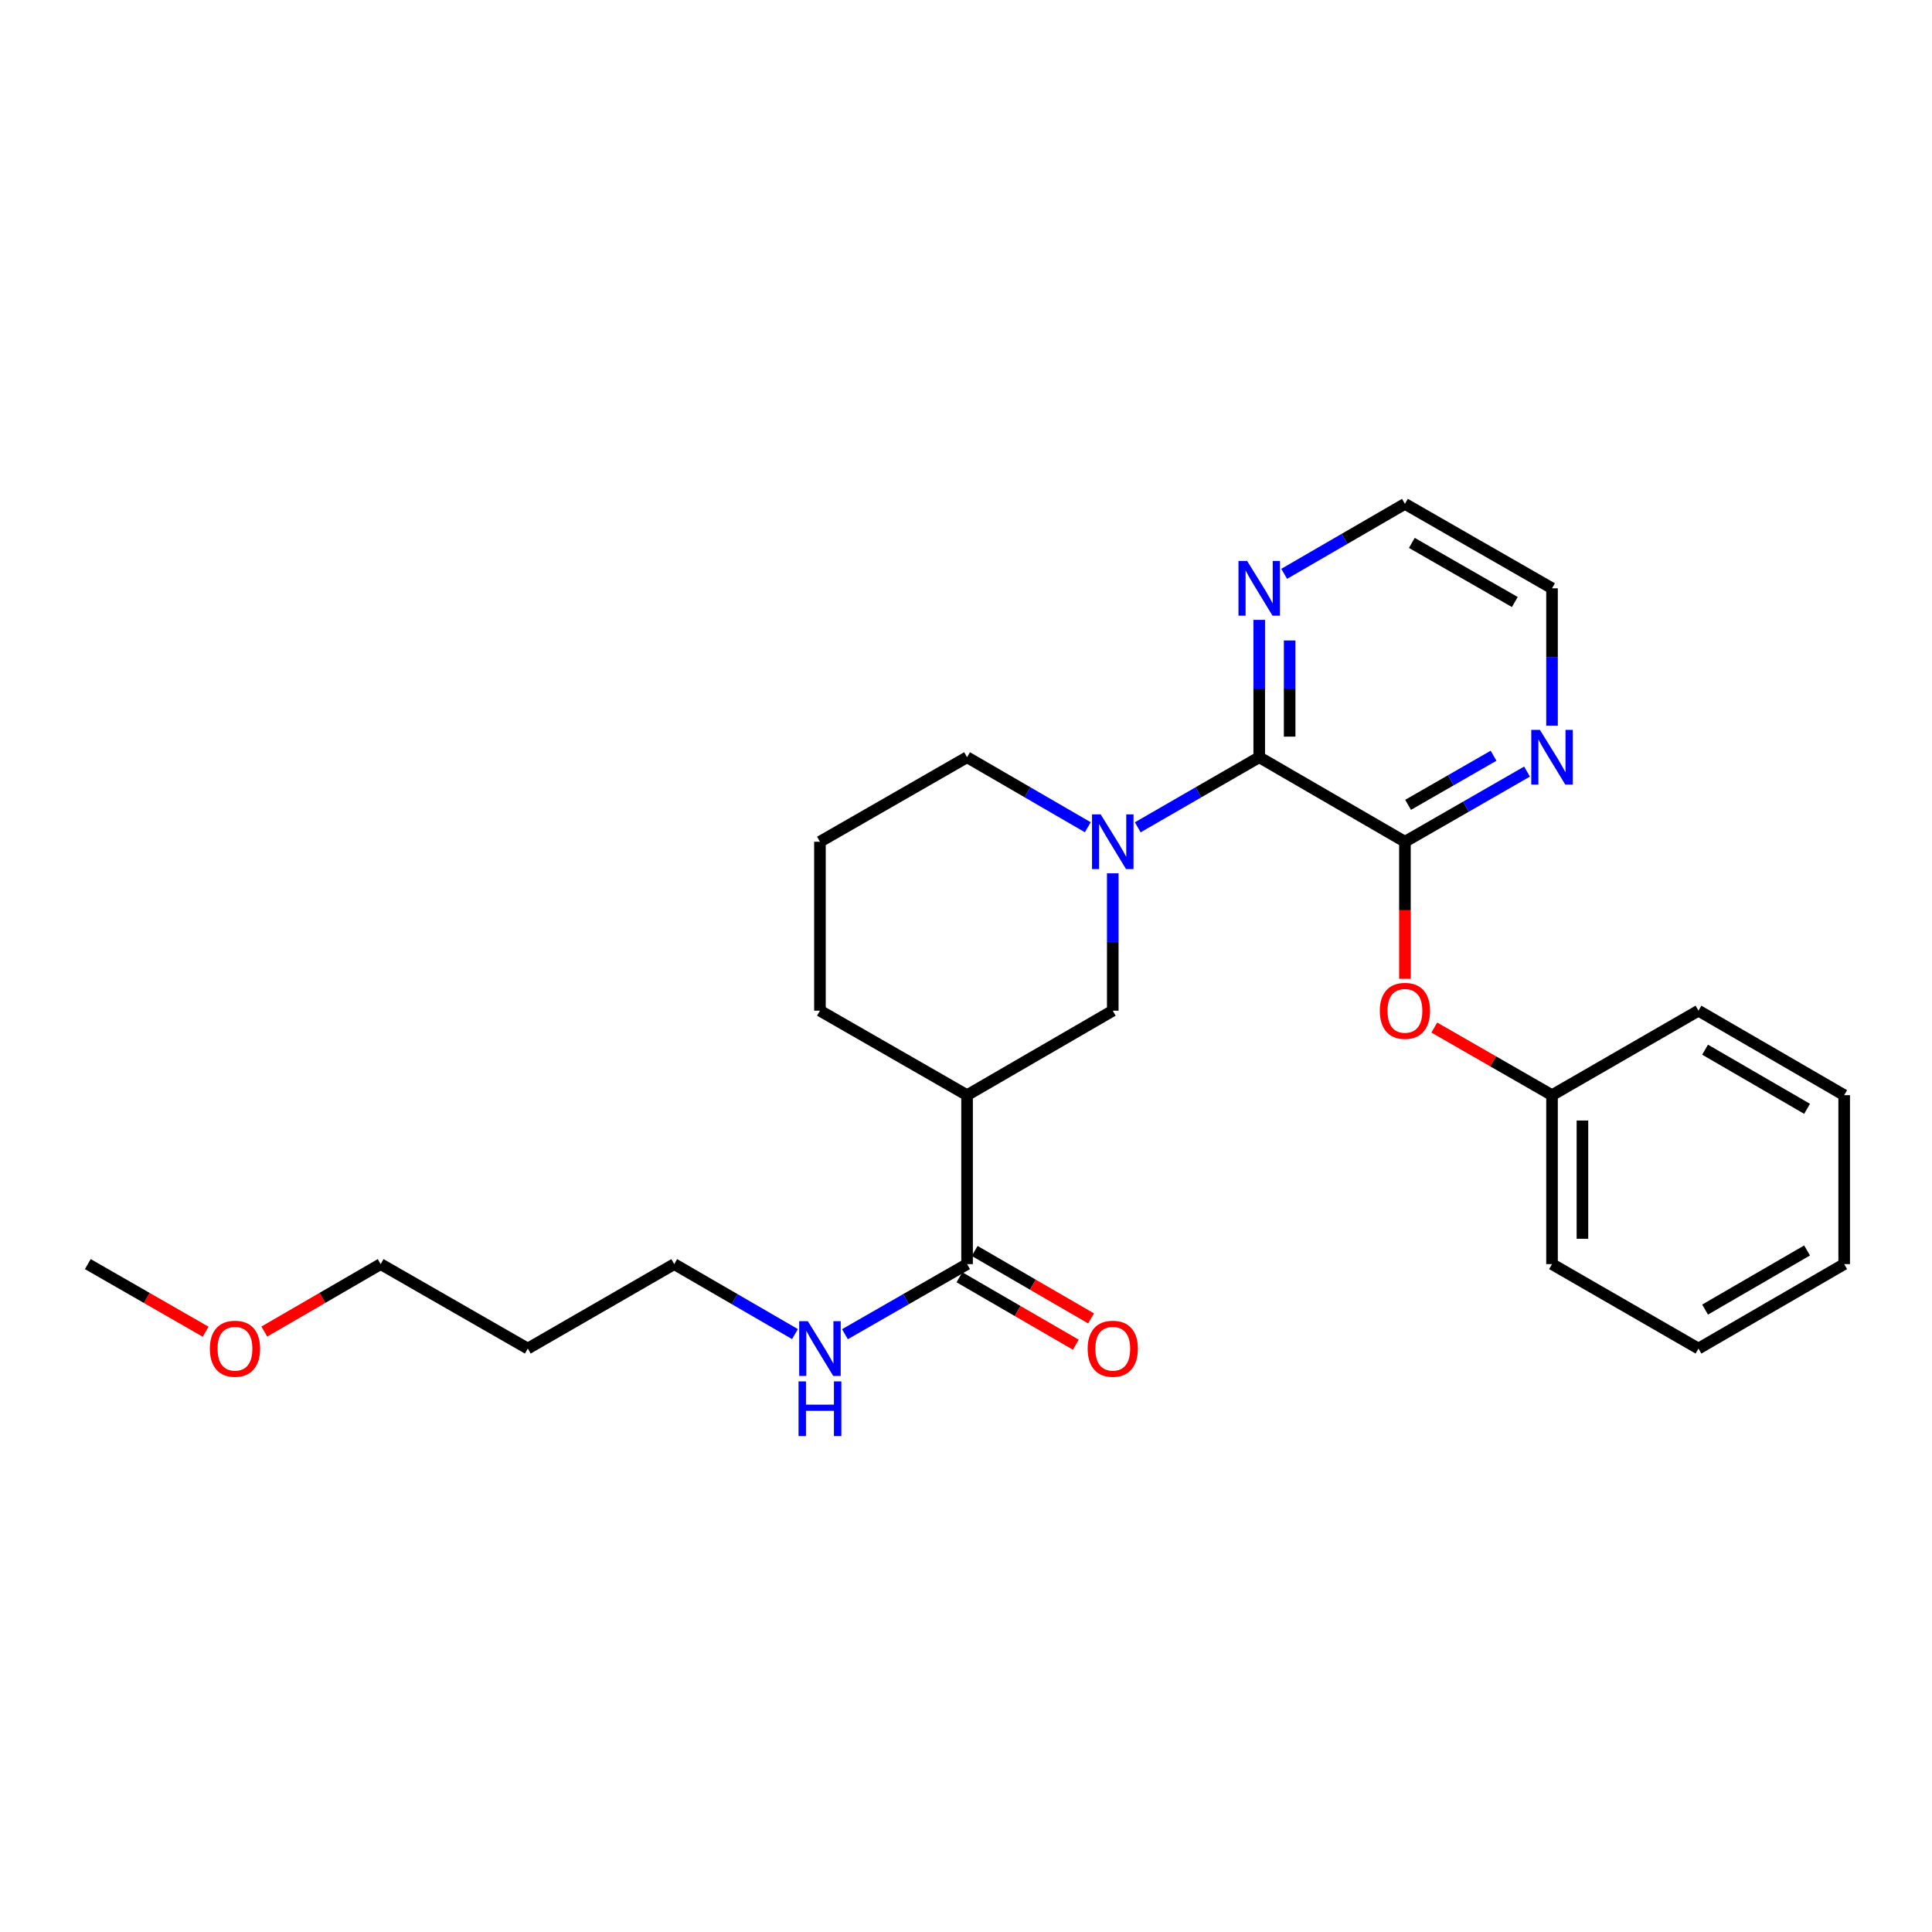 <?xml version='1.0' encoding='iso-8859-1'?>
<svg version='1.1' baseProfile='full'
              xmlns='http://www.w3.org/2000/svg'
                      xmlns:rdkit='http://www.rdkit.org/xml'
                      xmlns:xlink='http://www.w3.org/1999/xlink'
                  xml:space='preserve'
width='1000px' height='1000px' viewBox='0 0 1000 1000'>
<!-- END OF HEADER -->
<rect style='opacity:1.0;fill:#FFFFFF;stroke:none' width='1000' height='1000' x='0' y='0'> </rect>
<path class='bond-0' d='M 588.894,428.22 L 620.334,410.082' style='fill:none;fill-rule:evenodd;stroke:#0000FF;stroke-width:6px;stroke-linecap:butt;stroke-linejoin:miter;stroke-opacity:1' />
<path class='bond-0' d='M 620.334,410.082 L 651.775,391.944' style='fill:none;fill-rule:evenodd;stroke:#000000;stroke-width:6px;stroke-linecap:butt;stroke-linejoin:miter;stroke-opacity:1' />
<path class='bond-3' d='M 575.966,452.025 L 575.966,487.577' style='fill:none;fill-rule:evenodd;stroke:#0000FF;stroke-width:6px;stroke-linecap:butt;stroke-linejoin:miter;stroke-opacity:1' />
<path class='bond-3' d='M 575.966,487.577 L 575.966,523.129' style='fill:none;fill-rule:evenodd;stroke:#000000;stroke-width:6px;stroke-linecap:butt;stroke-linejoin:miter;stroke-opacity:1' />
<path class='bond-10' d='M 563.047,428.186 L 531.799,410.065' style='fill:none;fill-rule:evenodd;stroke:#0000FF;stroke-width:6px;stroke-linecap:butt;stroke-linejoin:miter;stroke-opacity:1' />
<path class='bond-10' d='M 531.799,410.065 L 500.551,391.944' style='fill:none;fill-rule:evenodd;stroke:#000000;stroke-width:6px;stroke-linecap:butt;stroke-linejoin:miter;stroke-opacity:1' />
<path class='bond-1' d='M 651.775,391.944 L 727.19,435.678' style='fill:none;fill-rule:evenodd;stroke:#000000;stroke-width:6px;stroke-linecap:butt;stroke-linejoin:miter;stroke-opacity:1' />
<path class='bond-7' d='M 651.775,391.944 L 651.775,356.396' style='fill:none;fill-rule:evenodd;stroke:#000000;stroke-width:6px;stroke-linecap:butt;stroke-linejoin:miter;stroke-opacity:1' />
<path class='bond-7' d='M 651.775,356.396 L 651.775,320.848' style='fill:none;fill-rule:evenodd;stroke:#0000FF;stroke-width:6px;stroke-linecap:butt;stroke-linejoin:miter;stroke-opacity:1' />
<path class='bond-7' d='M 667.519,381.28 L 667.519,356.396' style='fill:none;fill-rule:evenodd;stroke:#000000;stroke-width:6px;stroke-linecap:butt;stroke-linejoin:miter;stroke-opacity:1' />
<path class='bond-7' d='M 667.519,356.396 L 667.519,331.513' style='fill:none;fill-rule:evenodd;stroke:#0000FF;stroke-width:6px;stroke-linecap:butt;stroke-linejoin:miter;stroke-opacity:1' />
<path class='bond-5' d='M 727.19,435.678 L 727.19,471.151' style='fill:none;fill-rule:evenodd;stroke:#000000;stroke-width:6px;stroke-linecap:butt;stroke-linejoin:miter;stroke-opacity:1' />
<path class='bond-5' d='M 727.19,471.151 L 727.19,506.623' style='fill:none;fill-rule:evenodd;stroke:#FF0000;stroke-width:6px;stroke-linecap:butt;stroke-linejoin:miter;stroke-opacity:1' />
<path class='bond-6' d='M 727.19,435.678 L 758.788,417.527' style='fill:none;fill-rule:evenodd;stroke:#000000;stroke-width:6px;stroke-linecap:butt;stroke-linejoin:miter;stroke-opacity:1' />
<path class='bond-6' d='M 758.788,417.527 L 790.387,399.375' style='fill:none;fill-rule:evenodd;stroke:#0000FF;stroke-width:6px;stroke-linecap:butt;stroke-linejoin:miter;stroke-opacity:1' />
<path class='bond-6' d='M 728.827,416.581 L 750.946,403.875' style='fill:none;fill-rule:evenodd;stroke:#000000;stroke-width:6px;stroke-linecap:butt;stroke-linejoin:miter;stroke-opacity:1' />
<path class='bond-6' d='M 750.946,403.875 L 773.065,391.168' style='fill:none;fill-rule:evenodd;stroke:#0000FF;stroke-width:6px;stroke-linecap:butt;stroke-linejoin:miter;stroke-opacity:1' />
<path class='bond-2' d='M 500.551,566.863 L 575.966,523.129' style='fill:none;fill-rule:evenodd;stroke:#000000;stroke-width:6px;stroke-linecap:butt;stroke-linejoin:miter;stroke-opacity:1' />
<path class='bond-4' d='M 500.551,566.863 L 500.551,654.305' style='fill:none;fill-rule:evenodd;stroke:#000000;stroke-width:6px;stroke-linecap:butt;stroke-linejoin:miter;stroke-opacity:1' />
<path class='bond-26' d='M 500.551,566.863 L 424.401,523.129' style='fill:none;fill-rule:evenodd;stroke:#000000;stroke-width:6px;stroke-linecap:butt;stroke-linejoin:miter;stroke-opacity:1' />
<path class='bond-8' d='M 496.604,661.116 L 526.722,678.571' style='fill:none;fill-rule:evenodd;stroke:#000000;stroke-width:6px;stroke-linecap:butt;stroke-linejoin:miter;stroke-opacity:1' />
<path class='bond-8' d='M 526.722,678.571 L 556.84,696.026' style='fill:none;fill-rule:evenodd;stroke:#FF0000;stroke-width:6px;stroke-linecap:butt;stroke-linejoin:miter;stroke-opacity:1' />
<path class='bond-8' d='M 504.498,647.494 L 534.616,664.949' style='fill:none;fill-rule:evenodd;stroke:#000000;stroke-width:6px;stroke-linecap:butt;stroke-linejoin:miter;stroke-opacity:1' />
<path class='bond-8' d='M 534.616,664.949 L 564.734,682.404' style='fill:none;fill-rule:evenodd;stroke:#FF0000;stroke-width:6px;stroke-linecap:butt;stroke-linejoin:miter;stroke-opacity:1' />
<path class='bond-9' d='M 500.551,654.305 L 468.944,672.447' style='fill:none;fill-rule:evenodd;stroke:#000000;stroke-width:6px;stroke-linecap:butt;stroke-linejoin:miter;stroke-opacity:1' />
<path class='bond-9' d='M 468.944,672.447 L 437.336,690.588' style='fill:none;fill-rule:evenodd;stroke:#0000FF;stroke-width:6px;stroke-linecap:butt;stroke-linejoin:miter;stroke-opacity:1' />
<path class='bond-11' d='M 742.385,531.858 L 772.853,549.36' style='fill:none;fill-rule:evenodd;stroke:#FF0000;stroke-width:6px;stroke-linecap:butt;stroke-linejoin:miter;stroke-opacity:1' />
<path class='bond-11' d='M 772.853,549.36 L 803.322,566.863' style='fill:none;fill-rule:evenodd;stroke:#000000;stroke-width:6px;stroke-linecap:butt;stroke-linejoin:miter;stroke-opacity:1' />
<path class='bond-27' d='M 803.322,375.598 L 803.322,340.05' style='fill:none;fill-rule:evenodd;stroke:#0000FF;stroke-width:6px;stroke-linecap:butt;stroke-linejoin:miter;stroke-opacity:1' />
<path class='bond-27' d='M 803.322,340.05 L 803.322,304.502' style='fill:none;fill-rule:evenodd;stroke:#000000;stroke-width:6px;stroke-linecap:butt;stroke-linejoin:miter;stroke-opacity:1' />
<path class='bond-17' d='M 664.694,297.015 L 695.942,278.905' style='fill:none;fill-rule:evenodd;stroke:#0000FF;stroke-width:6px;stroke-linecap:butt;stroke-linejoin:miter;stroke-opacity:1' />
<path class='bond-17' d='M 695.942,278.905 L 727.19,260.795' style='fill:none;fill-rule:evenodd;stroke:#000000;stroke-width:6px;stroke-linecap:butt;stroke-linejoin:miter;stroke-opacity:1' />
<path class='bond-18' d='M 411.482,690.526 L 380.23,672.415' style='fill:none;fill-rule:evenodd;stroke:#0000FF;stroke-width:6px;stroke-linecap:butt;stroke-linejoin:miter;stroke-opacity:1' />
<path class='bond-18' d='M 380.23,672.415 L 348.978,654.305' style='fill:none;fill-rule:evenodd;stroke:#000000;stroke-width:6px;stroke-linecap:butt;stroke-linejoin:miter;stroke-opacity:1' />
<path class='bond-14' d='M 500.551,391.944 L 424.401,435.678' style='fill:none;fill-rule:evenodd;stroke:#000000;stroke-width:6px;stroke-linecap:butt;stroke-linejoin:miter;stroke-opacity:1' />
<path class='bond-20' d='M 803.322,566.863 L 803.322,654.305' style='fill:none;fill-rule:evenodd;stroke:#000000;stroke-width:6px;stroke-linecap:butt;stroke-linejoin:miter;stroke-opacity:1' />
<path class='bond-20' d='M 819.066,579.979 L 819.066,641.189' style='fill:none;fill-rule:evenodd;stroke:#000000;stroke-width:6px;stroke-linecap:butt;stroke-linejoin:miter;stroke-opacity:1' />
<path class='bond-21' d='M 803.322,566.863 L 879.13,523.129' style='fill:none;fill-rule:evenodd;stroke:#000000;stroke-width:6px;stroke-linecap:butt;stroke-linejoin:miter;stroke-opacity:1' />
<path class='bond-12' d='M 424.401,523.129 L 424.401,435.678' style='fill:none;fill-rule:evenodd;stroke:#000000;stroke-width:6px;stroke-linecap:butt;stroke-linejoin:miter;stroke-opacity:1' />
<path class='bond-13' d='M 273.178,698.013 L 348.978,654.305' style='fill:none;fill-rule:evenodd;stroke:#000000;stroke-width:6px;stroke-linecap:butt;stroke-linejoin:miter;stroke-opacity:1' />
<path class='bond-19' d='M 273.178,698.013 L 197.028,654.305' style='fill:none;fill-rule:evenodd;stroke:#000000;stroke-width:6px;stroke-linecap:butt;stroke-linejoin:miter;stroke-opacity:1' />
<path class='bond-15' d='M 136.801,689.214 L 166.914,671.76' style='fill:none;fill-rule:evenodd;stroke:#FF0000;stroke-width:6px;stroke-linecap:butt;stroke-linejoin:miter;stroke-opacity:1' />
<path class='bond-15' d='M 166.914,671.76 L 197.028,654.305' style='fill:none;fill-rule:evenodd;stroke:#000000;stroke-width:6px;stroke-linecap:butt;stroke-linejoin:miter;stroke-opacity:1' />
<path class='bond-22' d='M 106.426,689.293 L 75.94,671.799' style='fill:none;fill-rule:evenodd;stroke:#FF0000;stroke-width:6px;stroke-linecap:butt;stroke-linejoin:miter;stroke-opacity:1' />
<path class='bond-22' d='M 75.94,671.799 L 45.455,654.305' style='fill:none;fill-rule:evenodd;stroke:#000000;stroke-width:6px;stroke-linecap:butt;stroke-linejoin:miter;stroke-opacity:1' />
<path class='bond-16' d='M 803.322,304.502 L 727.19,260.795' style='fill:none;fill-rule:evenodd;stroke:#000000;stroke-width:6px;stroke-linecap:butt;stroke-linejoin:miter;stroke-opacity:1' />
<path class='bond-16' d='M 784.063,311.6 L 730.771,281.005' style='fill:none;fill-rule:evenodd;stroke:#000000;stroke-width:6px;stroke-linecap:butt;stroke-linejoin:miter;stroke-opacity:1' />
<path class='bond-23' d='M 803.322,654.305 L 879.13,698.013' style='fill:none;fill-rule:evenodd;stroke:#000000;stroke-width:6px;stroke-linecap:butt;stroke-linejoin:miter;stroke-opacity:1' />
<path class='bond-24' d='M 879.13,523.129 L 954.545,566.863' style='fill:none;fill-rule:evenodd;stroke:#000000;stroke-width:6px;stroke-linecap:butt;stroke-linejoin:miter;stroke-opacity:1' />
<path class='bond-24' d='M 882.544,543.309 L 935.335,573.923' style='fill:none;fill-rule:evenodd;stroke:#000000;stroke-width:6px;stroke-linecap:butt;stroke-linejoin:miter;stroke-opacity:1' />
<path class='bond-28' d='M 879.13,698.013 L 954.545,654.305' style='fill:none;fill-rule:evenodd;stroke:#000000;stroke-width:6px;stroke-linecap:butt;stroke-linejoin:miter;stroke-opacity:1' />
<path class='bond-28' d='M 882.548,677.835 L 935.338,647.239' style='fill:none;fill-rule:evenodd;stroke:#000000;stroke-width:6px;stroke-linecap:butt;stroke-linejoin:miter;stroke-opacity:1' />
<path class='bond-25' d='M 954.545,566.863 L 954.545,654.305' style='fill:none;fill-rule:evenodd;stroke:#000000;stroke-width:6px;stroke-linecap:butt;stroke-linejoin:miter;stroke-opacity:1' />
<path  class='atom-0' d='M 569.706 421.518
L 578.986 436.518
Q 579.906 437.998, 581.386 440.678
Q 582.866 443.358, 582.946 443.518
L 582.946 421.518
L 586.706 421.518
L 586.706 449.838
L 582.826 449.838
L 572.866 433.438
Q 571.706 431.518, 570.466 429.318
Q 569.266 427.118, 568.906 426.438
L 568.906 449.838
L 565.226 449.838
L 565.226 421.518
L 569.706 421.518
' fill='#0000FF'/>
<path  class='atom-6' d='M 714.19 523.209
Q 714.19 516.409, 717.55 512.609
Q 720.91 508.809, 727.19 508.809
Q 733.47 508.809, 736.83 512.609
Q 740.19 516.409, 740.19 523.209
Q 740.19 530.089, 736.79 534.009
Q 733.39 537.889, 727.19 537.889
Q 720.95 537.889, 717.55 534.009
Q 714.19 530.129, 714.19 523.209
M 727.19 534.689
Q 731.51 534.689, 733.83 531.809
Q 736.19 528.889, 736.19 523.209
Q 736.19 517.649, 733.83 514.849
Q 731.51 512.009, 727.19 512.009
Q 722.87 512.009, 720.51 514.809
Q 718.19 517.609, 718.19 523.209
Q 718.19 528.929, 720.51 531.809
Q 722.87 534.689, 727.19 534.689
' fill='#FF0000'/>
<path  class='atom-7' d='M 797.062 377.784
L 806.342 392.784
Q 807.262 394.264, 808.742 396.944
Q 810.222 399.624, 810.302 399.784
L 810.302 377.784
L 814.062 377.784
L 814.062 406.104
L 810.182 406.104
L 800.222 389.704
Q 799.062 387.784, 797.822 385.584
Q 796.622 383.384, 796.262 382.704
L 796.262 406.104
L 792.582 406.104
L 792.582 377.784
L 797.062 377.784
' fill='#0000FF'/>
<path  class='atom-8' d='M 645.515 290.342
L 654.795 305.342
Q 655.715 306.822, 657.195 309.502
Q 658.675 312.182, 658.755 312.342
L 658.755 290.342
L 662.515 290.342
L 662.515 318.662
L 658.635 318.662
L 648.675 302.262
Q 647.515 300.342, 646.275 298.142
Q 645.075 295.942, 644.715 295.262
L 644.715 318.662
L 641.035 318.662
L 641.035 290.342
L 645.515 290.342
' fill='#0000FF'/>
<path  class='atom-9' d='M 562.966 698.093
Q 562.966 691.293, 566.326 687.493
Q 569.686 683.693, 575.966 683.693
Q 582.246 683.693, 585.606 687.493
Q 588.966 691.293, 588.966 698.093
Q 588.966 704.973, 585.566 708.893
Q 582.166 712.773, 575.966 712.773
Q 569.726 712.773, 566.326 708.893
Q 562.966 705.013, 562.966 698.093
M 575.966 709.573
Q 580.286 709.573, 582.606 706.693
Q 584.966 703.773, 584.966 698.093
Q 584.966 692.533, 582.606 689.733
Q 580.286 686.893, 575.966 686.893
Q 571.646 686.893, 569.286 689.693
Q 566.966 692.493, 566.966 698.093
Q 566.966 703.813, 569.286 706.693
Q 571.646 709.573, 575.966 709.573
' fill='#FF0000'/>
<path  class='atom-10' d='M 418.141 683.853
L 427.421 698.853
Q 428.341 700.333, 429.821 703.013
Q 431.301 705.693, 431.381 705.853
L 431.381 683.853
L 435.141 683.853
L 435.141 712.173
L 431.261 712.173
L 421.301 695.773
Q 420.141 693.853, 418.901 691.653
Q 417.701 689.453, 417.341 688.773
L 417.341 712.173
L 413.661 712.173
L 413.661 683.853
L 418.141 683.853
' fill='#0000FF'/>
<path  class='atom-10' d='M 413.321 715.005
L 417.161 715.005
L 417.161 727.045
L 431.641 727.045
L 431.641 715.005
L 435.481 715.005
L 435.481 743.325
L 431.641 743.325
L 431.641 730.245
L 417.161 730.245
L 417.161 743.325
L 413.321 743.325
L 413.321 715.005
' fill='#0000FF'/>
<path  class='atom-16' d='M 108.622 698.093
Q 108.622 691.293, 111.982 687.493
Q 115.342 683.693, 121.622 683.693
Q 127.902 683.693, 131.262 687.493
Q 134.622 691.293, 134.622 698.093
Q 134.622 704.973, 131.222 708.893
Q 127.822 712.773, 121.622 712.773
Q 115.382 712.773, 111.982 708.893
Q 108.622 705.013, 108.622 698.093
M 121.622 709.573
Q 125.942 709.573, 128.262 706.693
Q 130.622 703.773, 130.622 698.093
Q 130.622 692.533, 128.262 689.733
Q 125.942 686.893, 121.622 686.893
Q 117.302 686.893, 114.942 689.693
Q 112.622 692.493, 112.622 698.093
Q 112.622 703.813, 114.942 706.693
Q 117.302 709.573, 121.622 709.573
' fill='#FF0000'/>
</svg>
